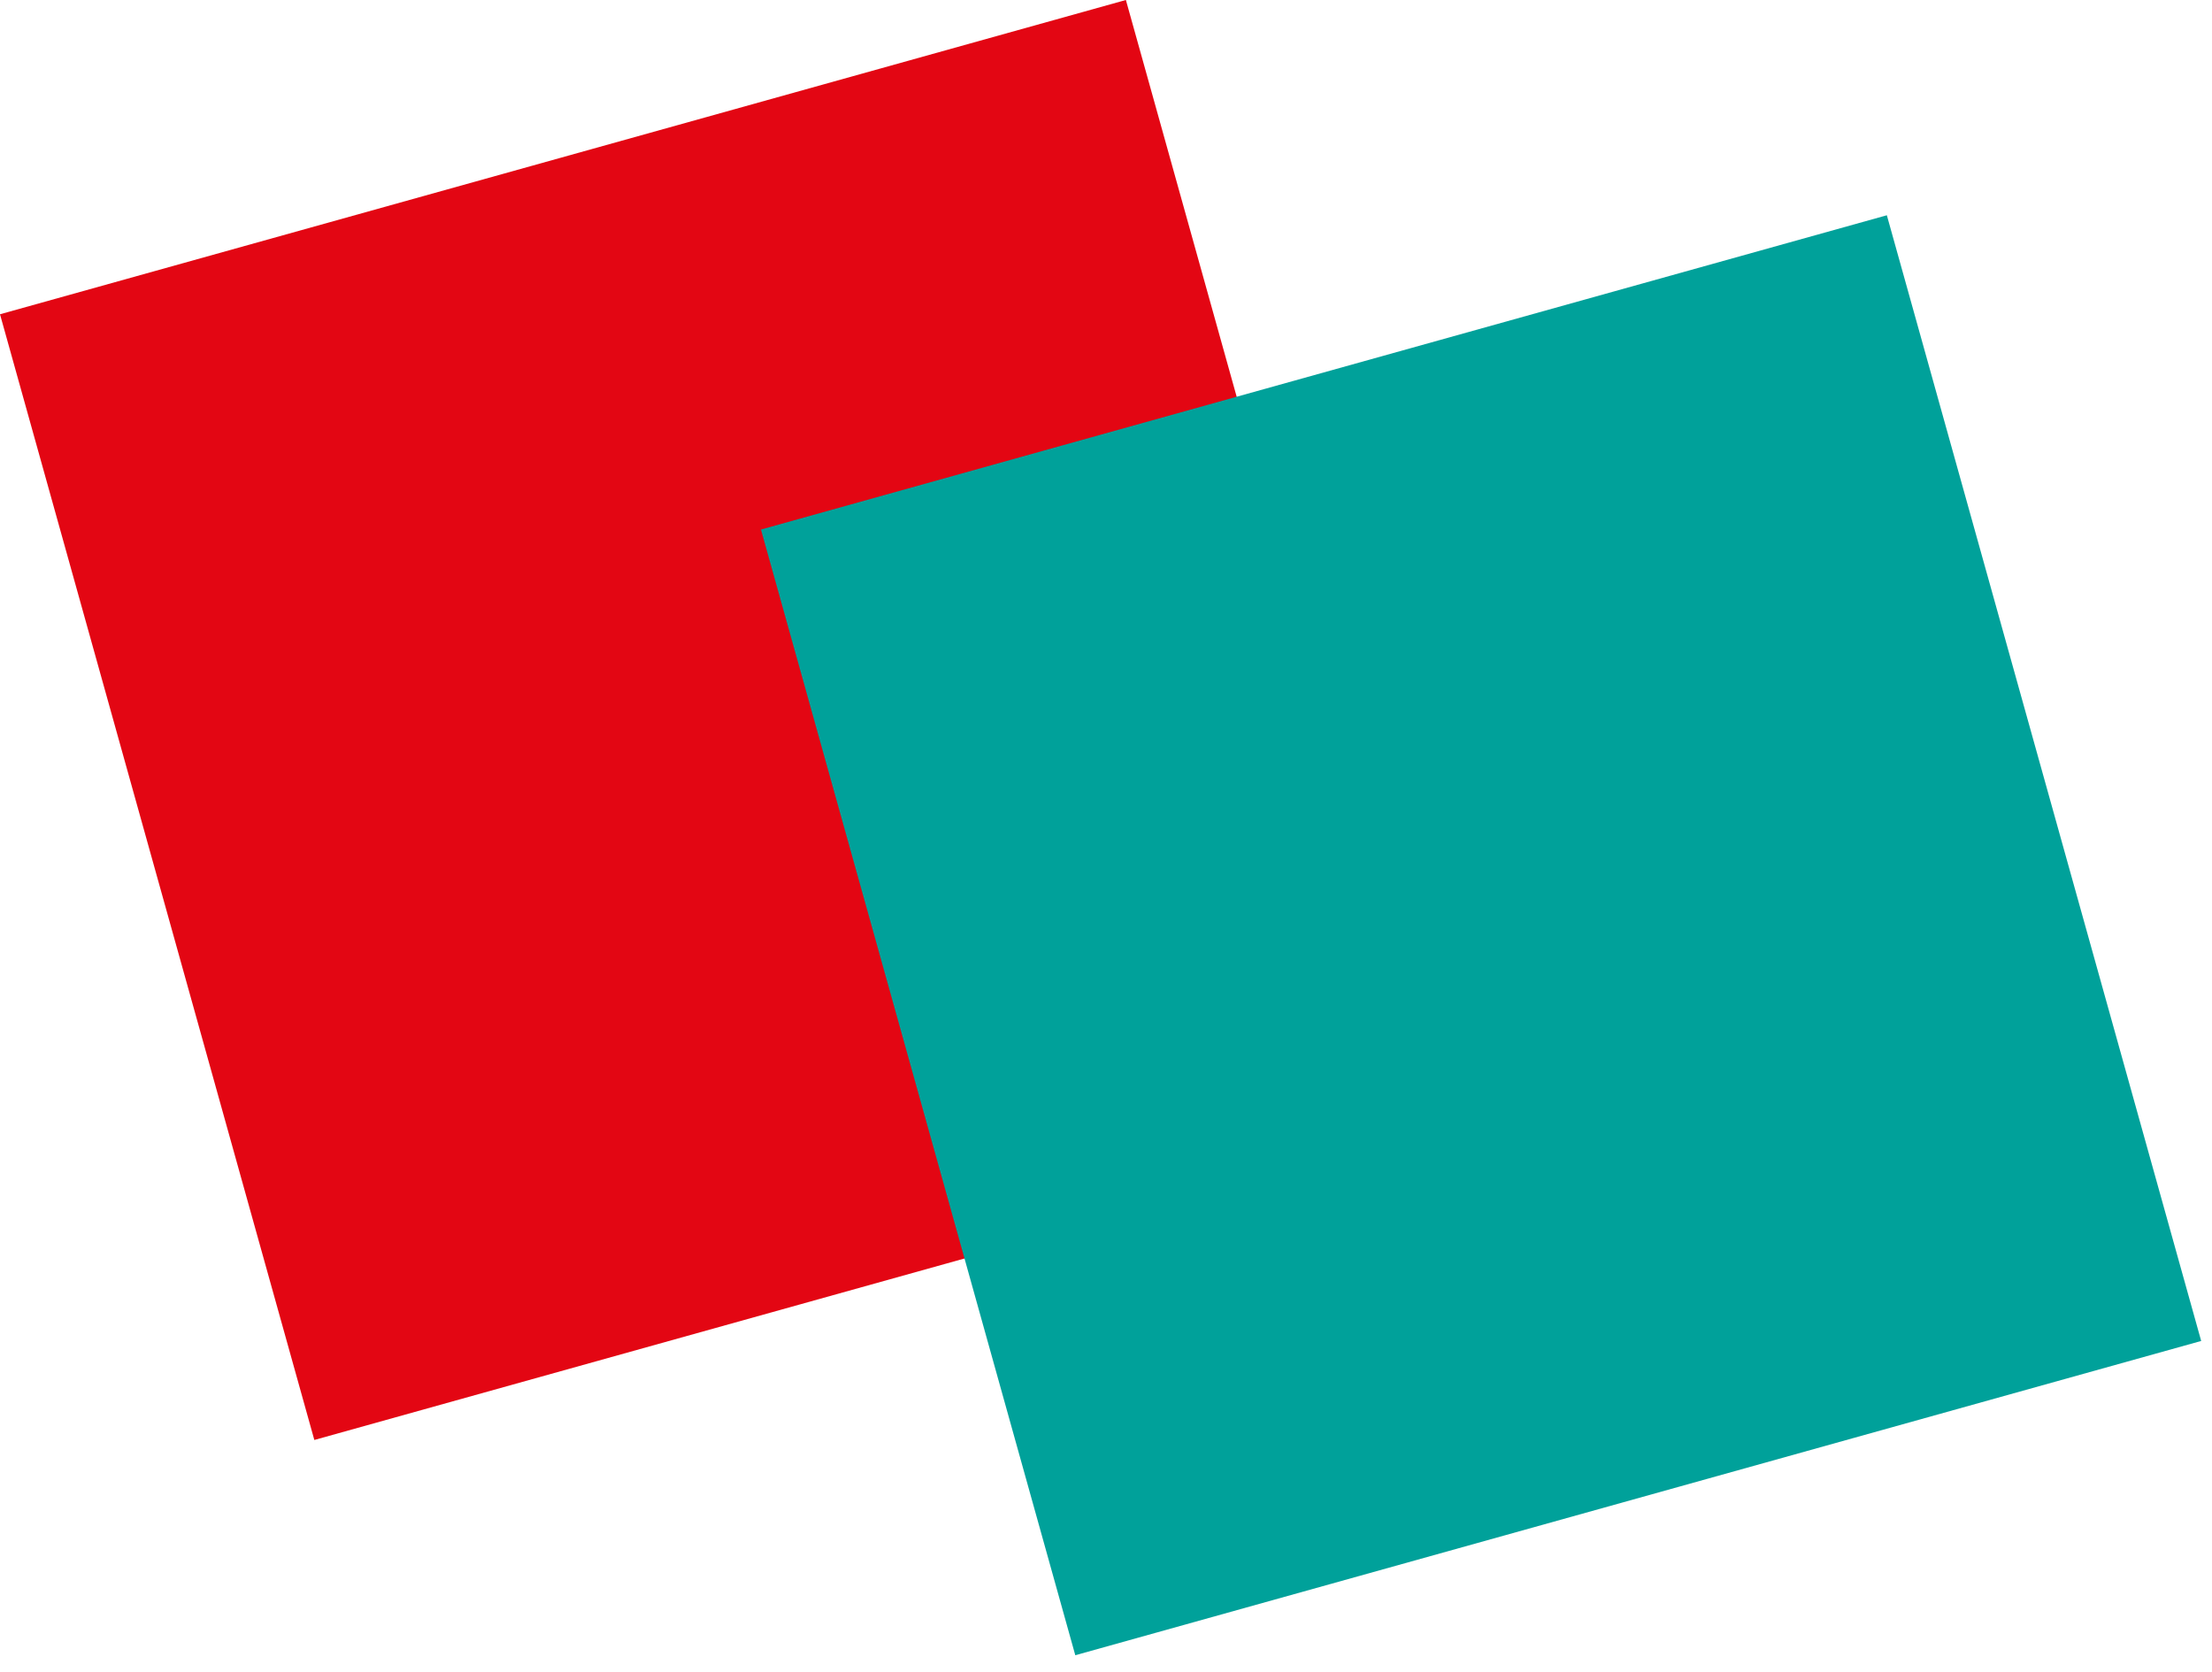 <svg width="123" height="93" viewBox="0 0 123 93" fill="none" xmlns="http://www.w3.org/2000/svg">
<g style="mix-blend-mode:multiply">
<rect y="17.478" width="65" height="65" transform="rotate(-15.599 0 17.478)" fill="#E30613"/>
</g>
<g style="mix-blend-mode:multiply">
<rect x="42.314" y="29.45" width="65" height="65" transform="rotate(-15.599 42.314 29.45)" fill="#00A19A"/>
</g>
</svg>
